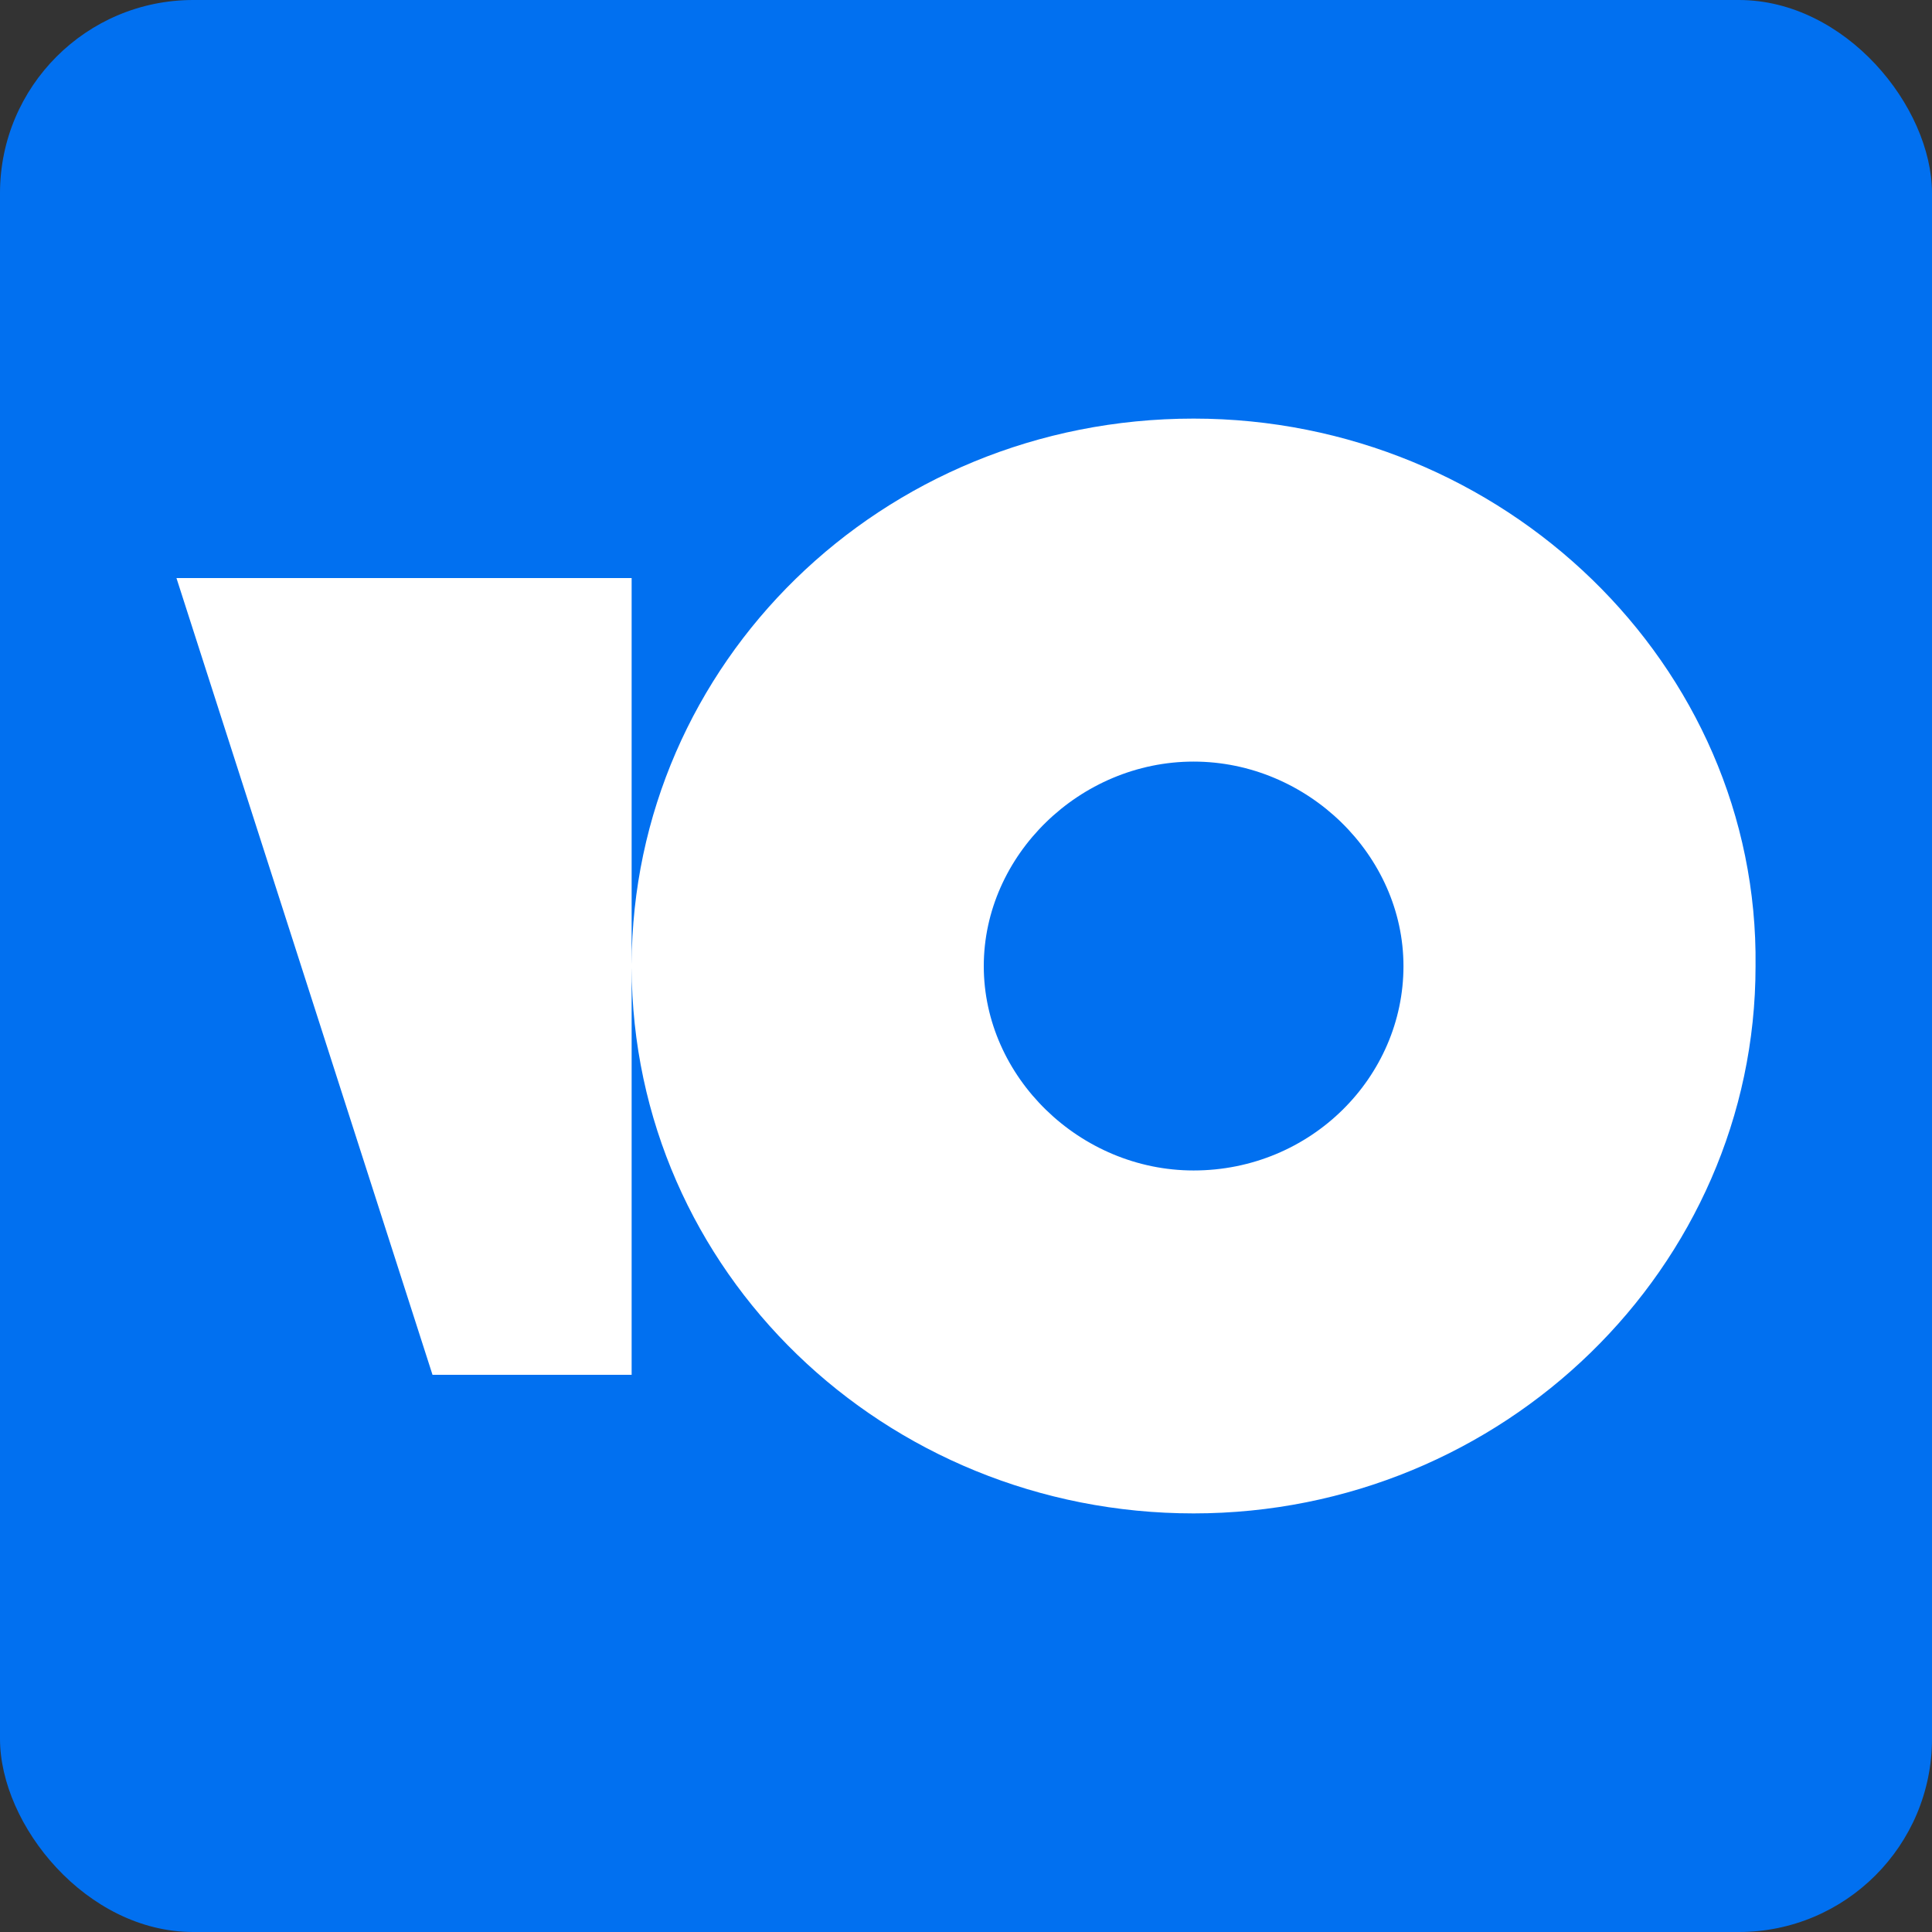 <?xml version="1.0" encoding="UTF-8"?> <svg xmlns="http://www.w3.org/2000/svg" xmlns:svg="http://www.w3.org/2000/svg" width="300" height="300"><rect width="100%" height="100%" fill="#333333" stroke="none"/><g class="layer"><title>Layer 1</title><rect fill="#0170f0" height="300" id="svg_8" rx="30" ry="30" stroke="#000000" stroke-width="0" transform="matrix(1 0 0 1 0 0)" width="300" x="0" y="0"></rect><path clip-rule="evenodd" d="m98.08,149.77c0.14,-46.7 38.74,-84.77 87.26,-84.77c48.04,0 87.82,38.21 87.26,85.02c0,46.78 -39.22,84.98 -87.26,84.98c-47.96,0 -87.12,-37.53 -87.26,-84.77l0,63.25l-30.92,0l-39.76,-123.72l70.68,0l0,60.01zm54.68,0.25c0,17.21 14.91,31.73 32.58,31.73c18.23,0 32.59,-14.52 32.59,-31.73c0,-17.22 -14.91,-31.76 -32.59,-31.76c-17.67,0 -32.58,14.54 -32.58,31.76z" fill="#ffffff" fill-rule="evenodd" id="svg_7"></path></g></svg> 